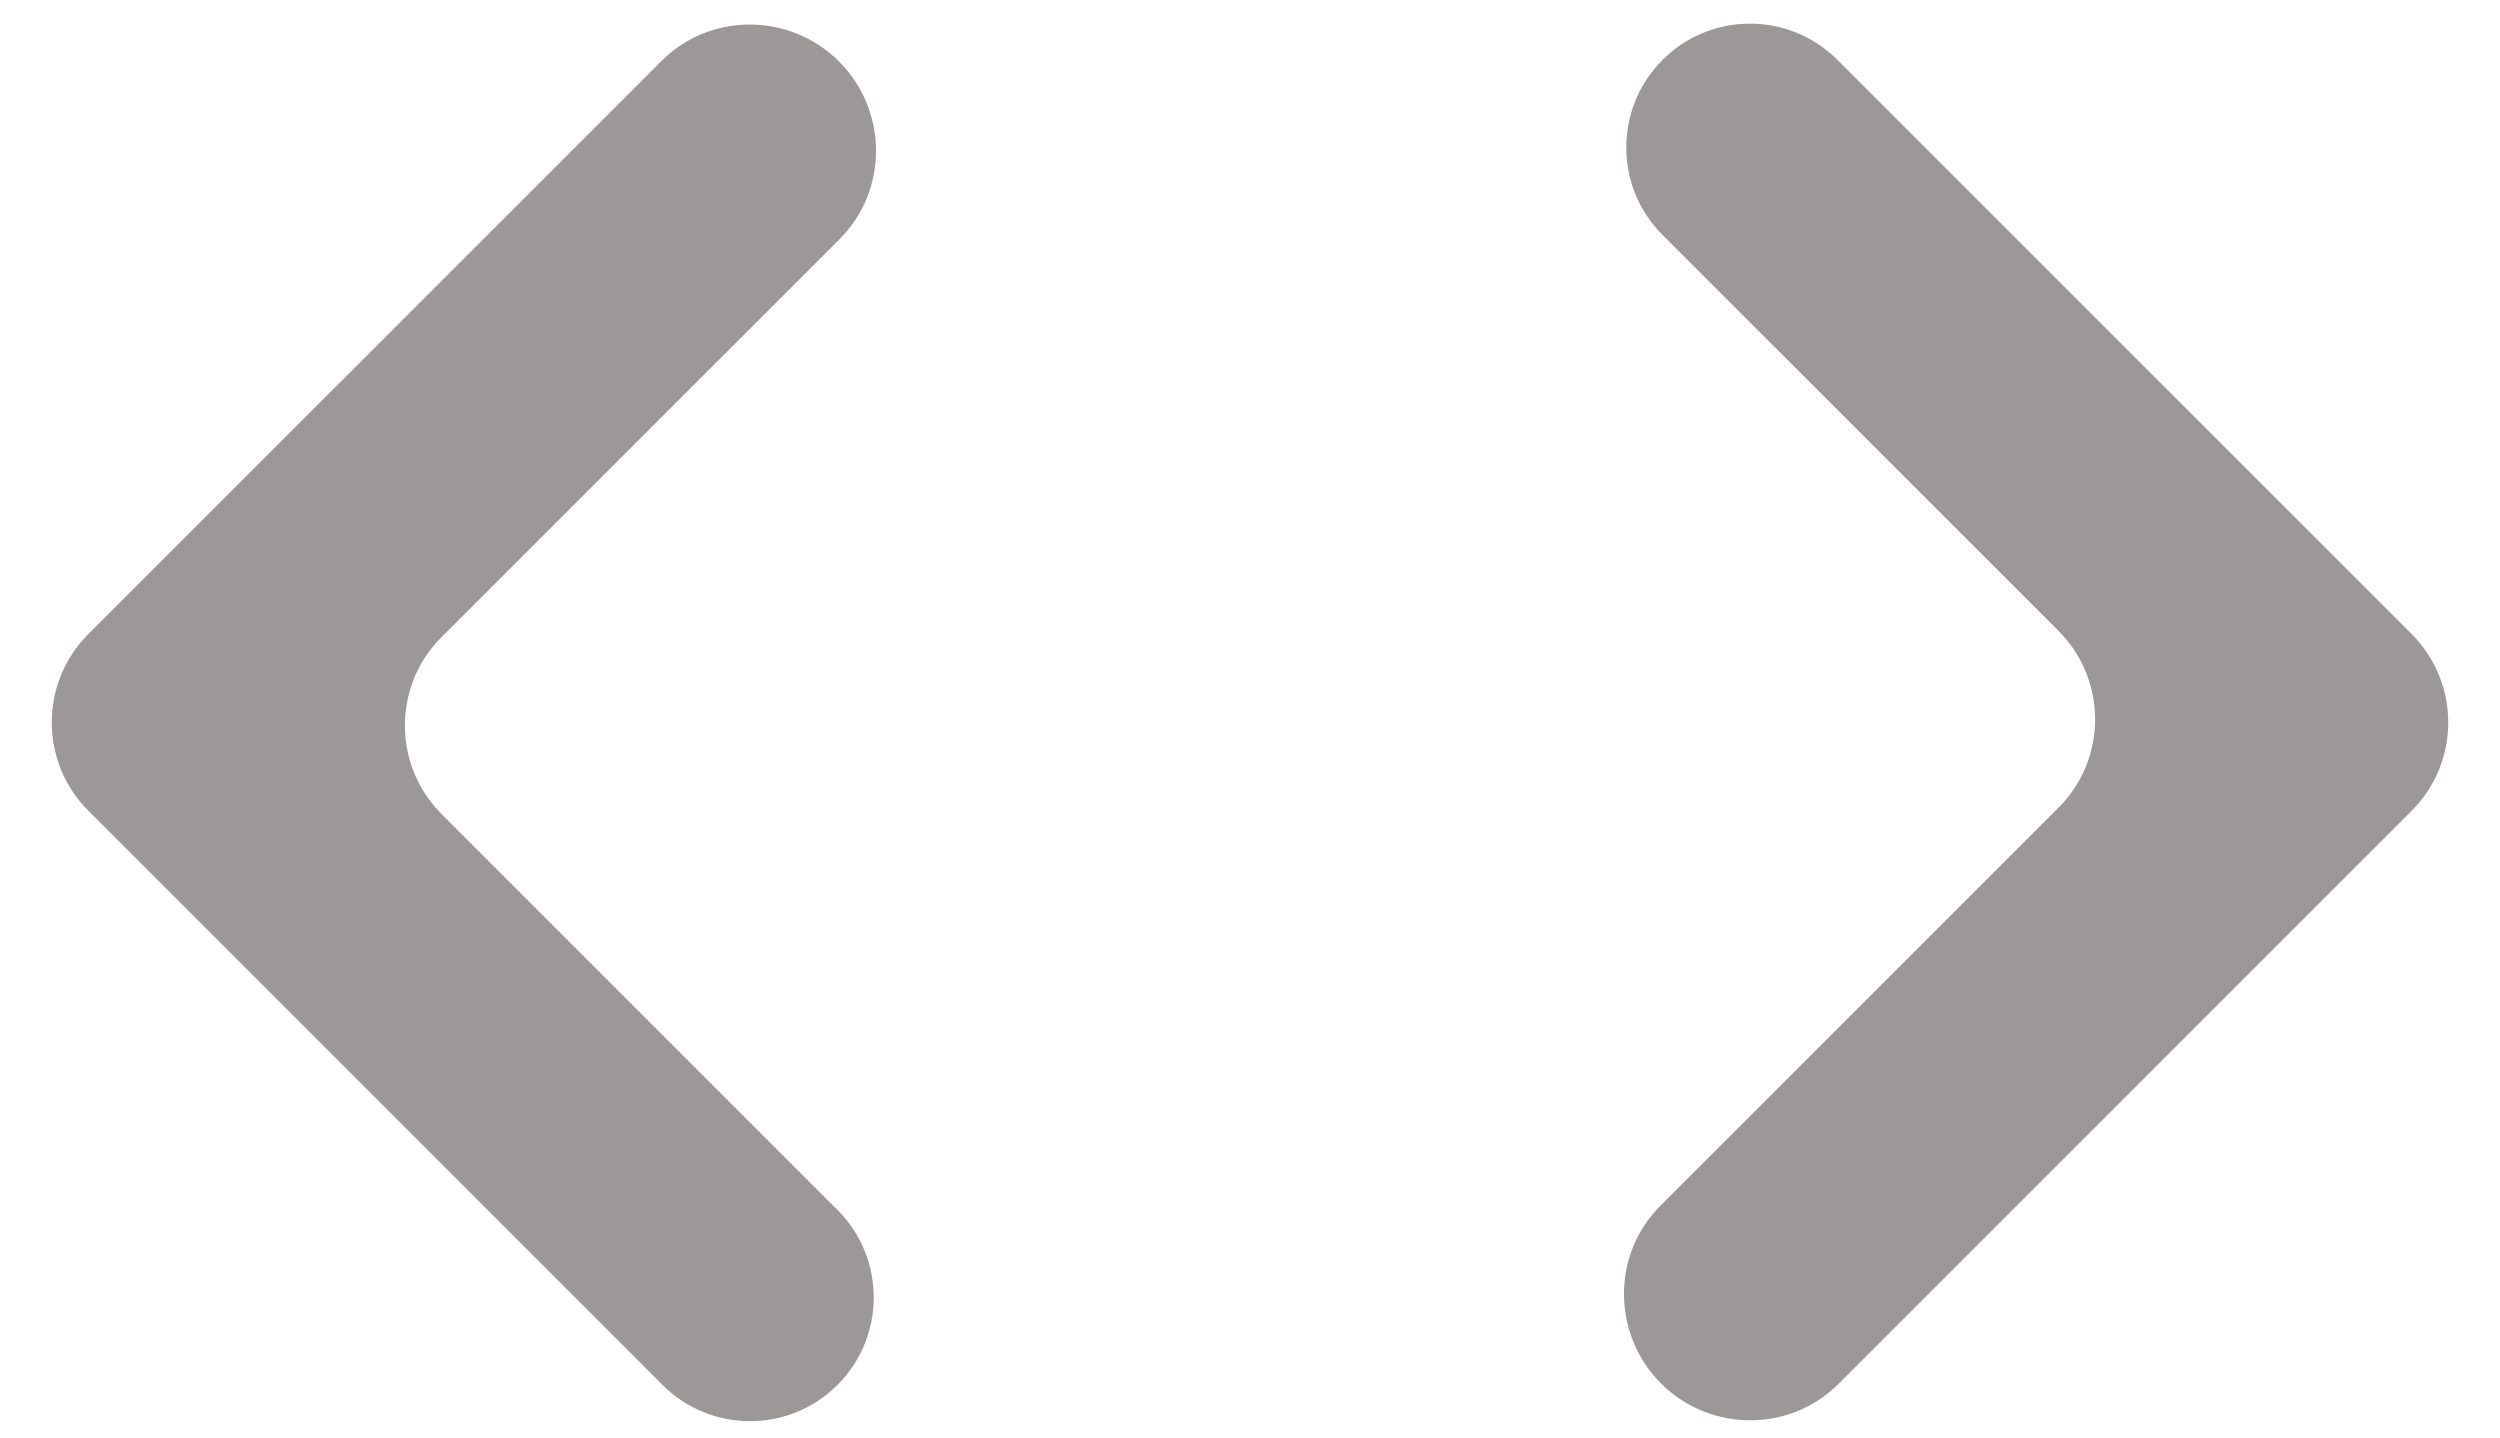 <svg width="40" height="23" viewBox="0 0 40 23" fill="none" xmlns="http://www.w3.org/2000/svg">
<path d="M13.4 22.159C12.627 22.932 11.373 22.932 10.6 22.159L1.414 12.973C0.633 12.192 0.633 10.925 1.414 10.144L10.586 0.973C11.367 0.192 12.644 0.203 13.425 0.984C14.206 1.765 14.217 3.042 13.436 3.823L7.064 10.194C6.283 10.975 6.283 12.242 7.064 13.023L13.4 19.359C14.173 20.132 14.173 21.385 13.4 22.159ZM29.414 22.144C28.633 22.925 27.356 22.915 26.575 22.134C25.794 21.352 25.783 20.075 26.564 19.294L32.936 12.923C33.717 12.142 33.717 10.875 32.936 10.094L26.6 3.759C25.827 2.985 25.827 1.732 26.6 0.959C27.373 0.185 28.627 0.185 29.4 0.959L38.586 10.144C39.367 10.925 39.367 12.192 38.586 12.973L29.414 22.144Z" fill="#9C9898"/>
</svg>
